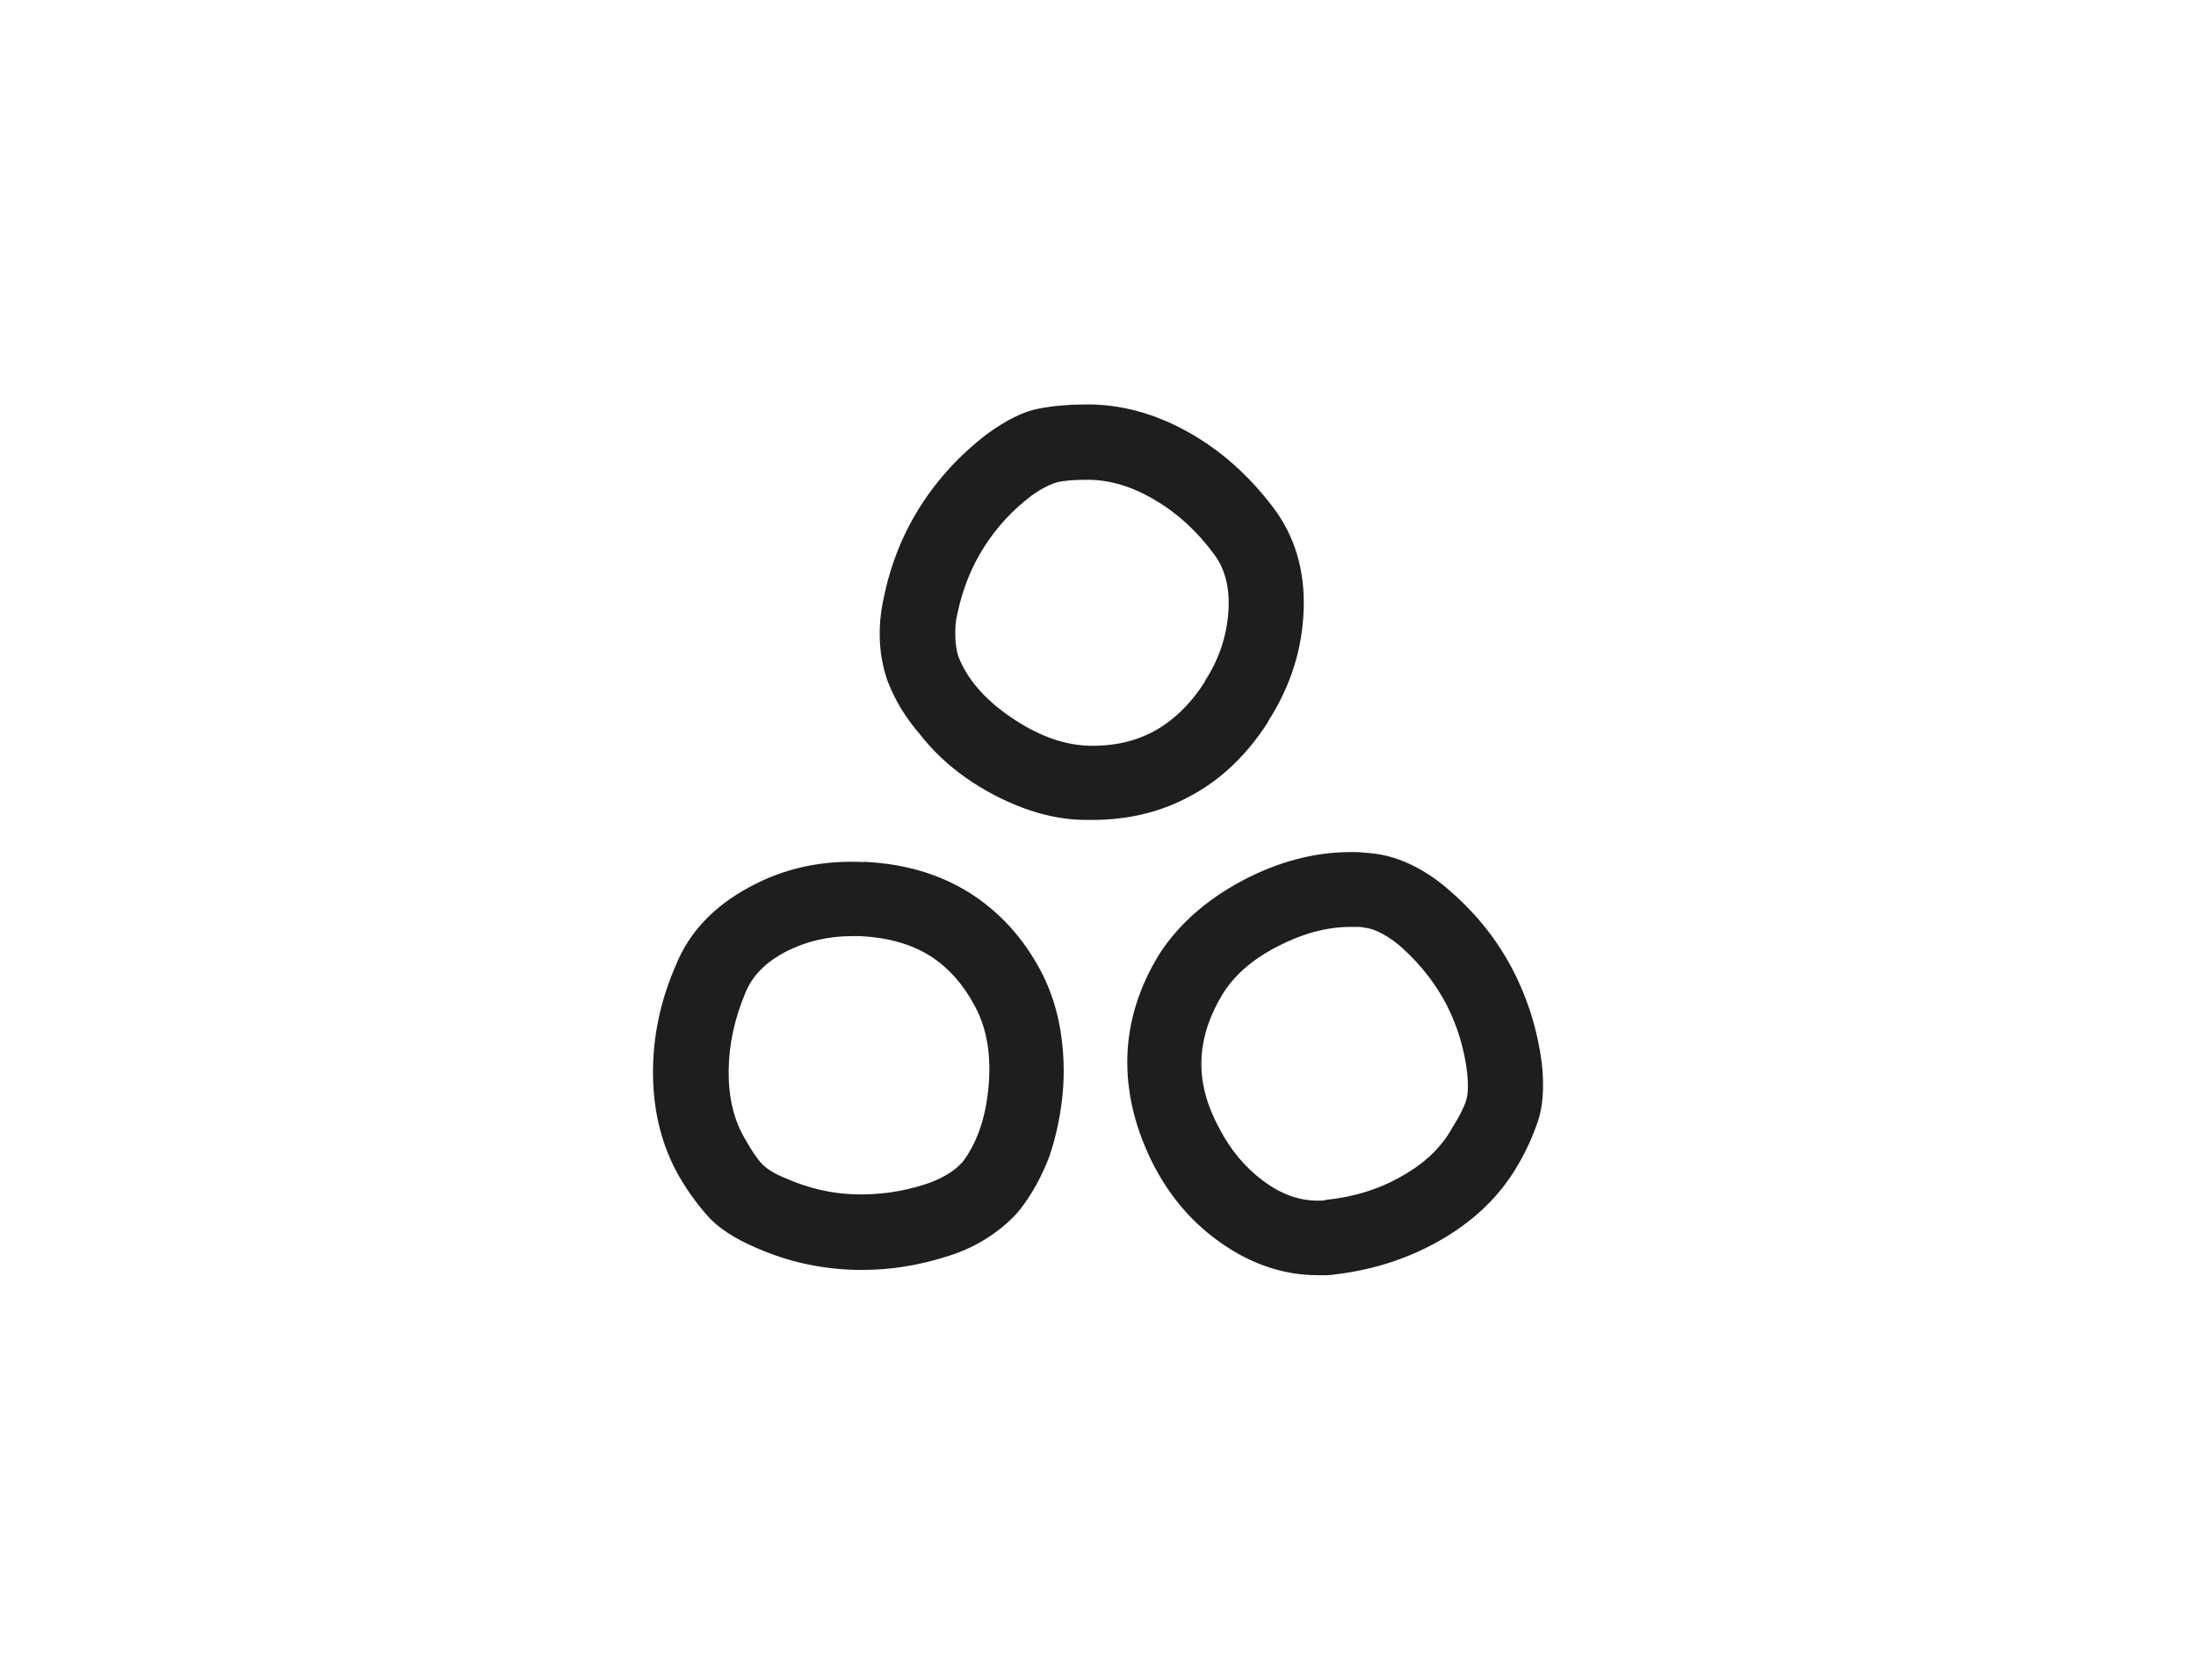 <?xml version="1.0" encoding="UTF-8"?>
<svg xmlns="http://www.w3.org/2000/svg" id="Capa_1" data-name="Capa 1" viewBox="0 0 83.33 63.77">
  <defs>
    <style>
      .cls-1 {
        fill: #1e1e1c;
        stroke-width: 0px;
      }
    </style>
  </defs>
  <path class="cls-1" d="M32.79,32.71c1.52.07,2.85.46,3.99,1.17,1.14.72,2.06,1.72,2.74,3.02.35.68.59,1.42.72,2.21.13.81.16,1.63.08,2.44-.08.81-.25,1.61-.51,2.37-.29.75-.66,1.42-1.12,2.01-.31.37-.7.71-1.17,1.02-.47.31-.98.55-1.53.72-.55.18-1.1.31-1.65.4-.55.09-1.1.13-1.65.13-.68,0-1.36-.07-2.04-.21-.68-.14-1.34-.36-1.98-.64-.81-.35-1.42-.75-1.81-1.19s-.76-.94-1.09-1.51c-.64-1.12-.97-2.4-.99-3.82-.02-1.43.27-2.85.89-4.25.5-1.21,1.42-2.18,2.75-2.9,1.33-.73,2.78-1.04,4.37-.96M36.49,44.15c.57-.73.91-1.69,1.02-2.89.11-1.2-.06-2.2-.49-3.02-.46-.88-1.05-1.54-1.76-1.98-.72-.44-1.59-.68-2.62-.73h-.3c-.92,0-1.76.2-2.52.59-.76.4-1.27.91-1.53,1.55-.42.99-.63,1.98-.64,2.97-.01.99.19,1.85.61,2.57.26.46.48.79.66.97.18.19.47.37.89.54.84.37,1.7.58,2.6.61.9.03,1.8-.09,2.7-.38.28-.09.55-.21.81-.36s.44-.31.58-.46M48.12,27.4c-.79,1.23-1.75,2.16-2.89,2.78-1.13.63-2.39.94-3.78.94h-.36c-.75-.02-1.51-.17-2.28-.46-.77-.29-1.49-.67-2.16-1.14-.67-.47-1.26-1.03-1.76-1.67-.53-.62-.92-1.26-1.19-1.95-.17-.46-.28-.97-.31-1.53-.03-.56.02-1.13.15-1.7.26-1.27.73-2.43,1.4-3.48.67-1.04,1.51-1.95,2.52-2.72.73-.53,1.37-.85,1.95-.96.57-.11,1.19-.16,1.85-.16,1.3,0,2.57.35,3.81,1.04,1.24.69,2.32,1.65,3.25,2.88.81,1.08,1.2,2.36,1.15,3.86s-.49,2.91-1.35,4.25M45.72,25.85c.53-.81.82-1.68.89-2.6.07-.92-.12-1.67-.56-2.24-.64-.86-1.38-1.54-2.24-2.04-.86-.51-1.7-.76-2.54-.76-.53,0-.92.03-1.17.1-.25.07-.57.23-.94.49-.73.55-1.33,1.2-1.81,1.95-.48.75-.82,1.59-1.02,2.54-.07.28-.09.58-.08.87.01.3.05.55.11.74.33.86.99,1.63,1.98,2.31.99.68,1.95,1.04,2.87,1.09.97.04,1.82-.14,2.57-.54.75-.41,1.4-1.04,1.95-1.9M58.51,40.39c.09.88.04,1.6-.15,2.16-.19.56-.44,1.13-.78,1.7-.64,1.1-1.57,2.02-2.8,2.75s-2.6,1.19-4.12,1.37c-.11.02-.22.03-.33.03h-.33c-1.23,0-2.42-.38-3.56-1.15-1.14-.77-2.04-1.8-2.7-3.1-.68-1.36-1-2.72-.96-4.06.04-1.34.45-2.64,1.22-3.89.73-1.12,1.77-2.04,3.13-2.77,1.36-.72,2.74-1.09,4.12-1.09.18,0,.34,0,.5.02.15.01.32.03.49.05.48.07.97.23,1.47.49.5.26.96.59,1.4.99.97.86,1.74,1.84,2.31,2.95.57,1.11.93,2.29,1.09,3.54M55.11,42.8c.29-.46.46-.81.53-1.05.07-.24.08-.6.03-1.06-.11-.9-.37-1.75-.77-2.54-.41-.79-.97-1.52-1.7-2.18-.22-.2-.46-.37-.71-.51-.25-.14-.49-.23-.71-.25-.07-.02-.15-.03-.25-.03h-.28c-.9,0-1.82.25-2.77.74s-1.64,1.09-2.08,1.8c-.51.84-.78,1.67-.81,2.51-.03.84.19,1.7.68,2.6.42.81.97,1.47,1.65,1.98.68.51,1.37.76,2.08.76h.16s.1-.01.17-.03c1.05-.11,2.02-.41,2.88-.91.87-.49,1.5-1.1,1.9-1.83"></path>
</svg>
